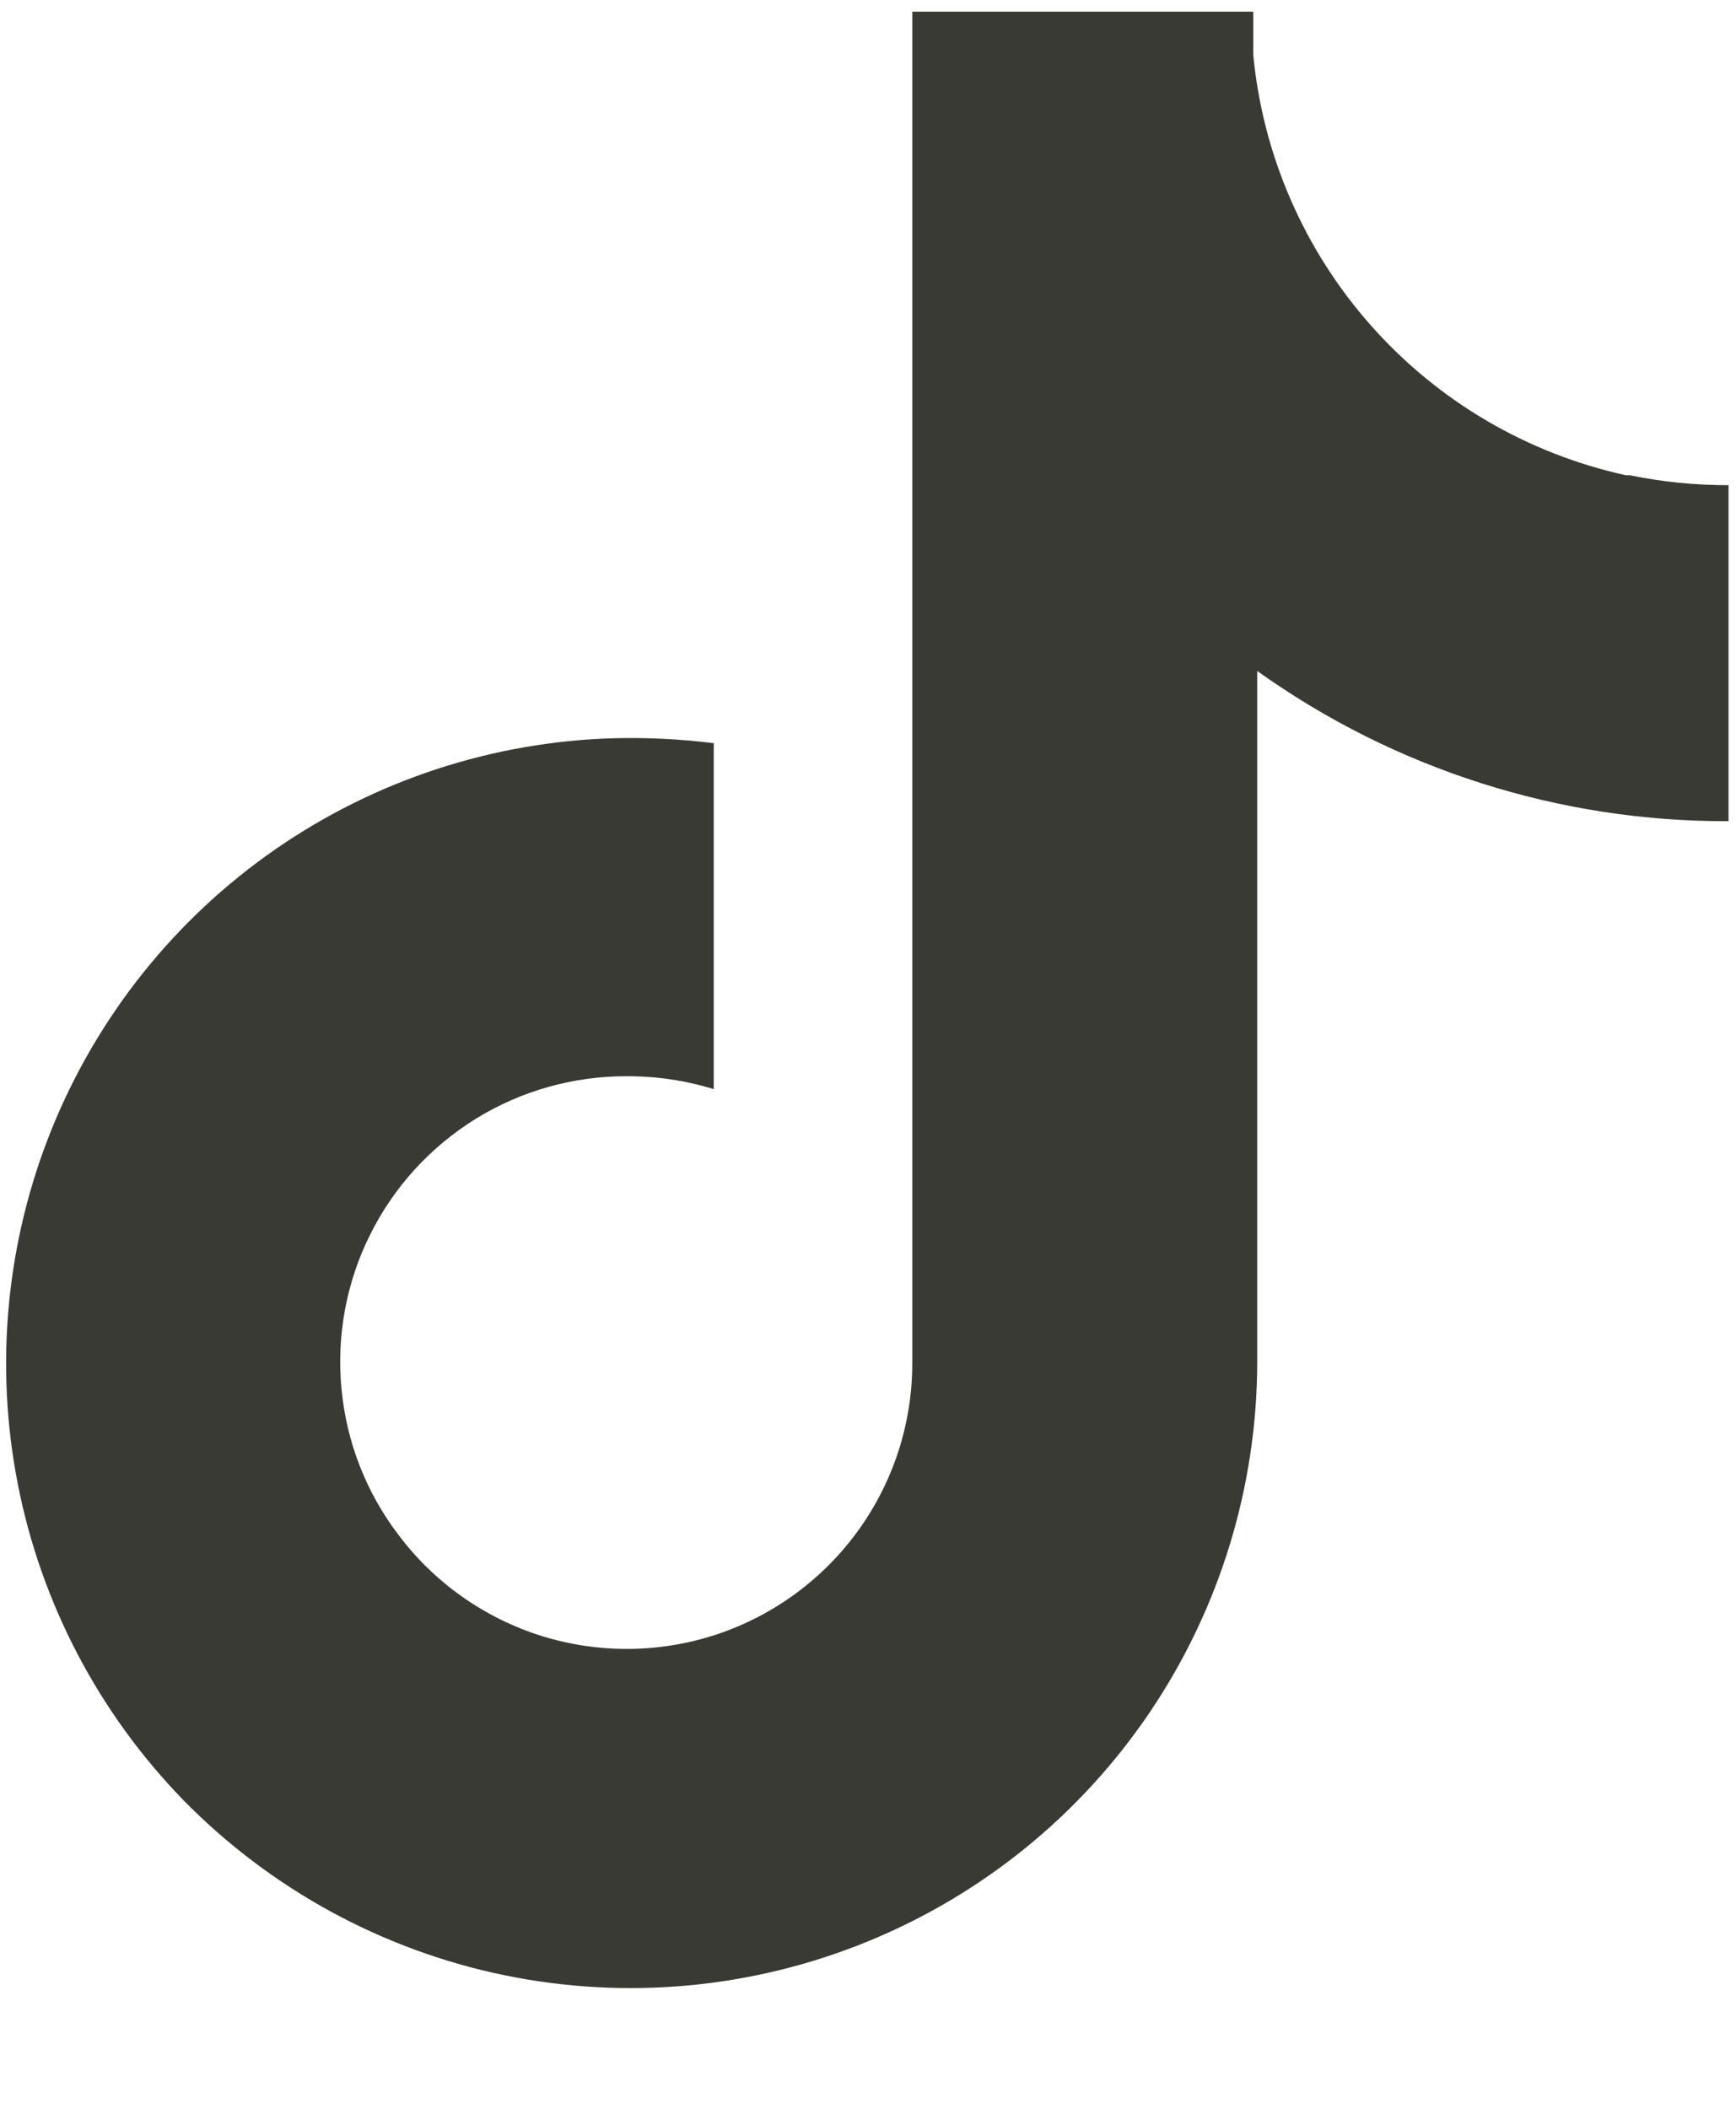 <svg width="14" height="17" viewBox="0 0 14 17" fill="none" xmlns="http://www.w3.org/2000/svg">
<path d="M13.111 3.831C12.316 3.656 11.598 3.235 11.058 2.626C10.518 2.018 10.185 1.254 10.107 0.444V0.094H7.357V10.987C7.358 11.47 7.206 11.942 6.924 12.334C6.642 12.726 6.244 13.02 5.785 13.174C5.327 13.327 4.832 13.332 4.37 13.189C3.909 13.045 3.504 12.76 3.214 12.374C2.953 12.032 2.794 11.624 2.754 11.196C2.713 10.768 2.793 10.337 2.985 9.953C3.176 9.568 3.472 9.245 3.837 9.019C4.203 8.793 4.625 8.675 5.054 8.676C5.292 8.675 5.529 8.71 5.756 8.78V5.991C5.491 5.958 5.225 5.945 4.959 5.951C3.978 5.977 3.026 6.289 2.22 6.847C1.414 7.406 0.788 8.188 0.419 9.097C0.05 10.007 -0.045 11.003 0.144 11.966C0.333 12.929 0.799 13.815 1.484 14.517C2.187 15.231 3.086 15.721 4.067 15.923C5.048 16.125 6.067 16.031 6.995 15.652C7.922 15.274 8.716 14.629 9.276 13.798C9.836 12.967 10.136 11.989 10.139 10.987V5.409C11.247 6.201 12.577 6.625 13.94 6.62V3.911C13.672 3.912 13.405 3.885 13.143 3.831H13.111Z" fill="#3A3A35"/>
</svg>

